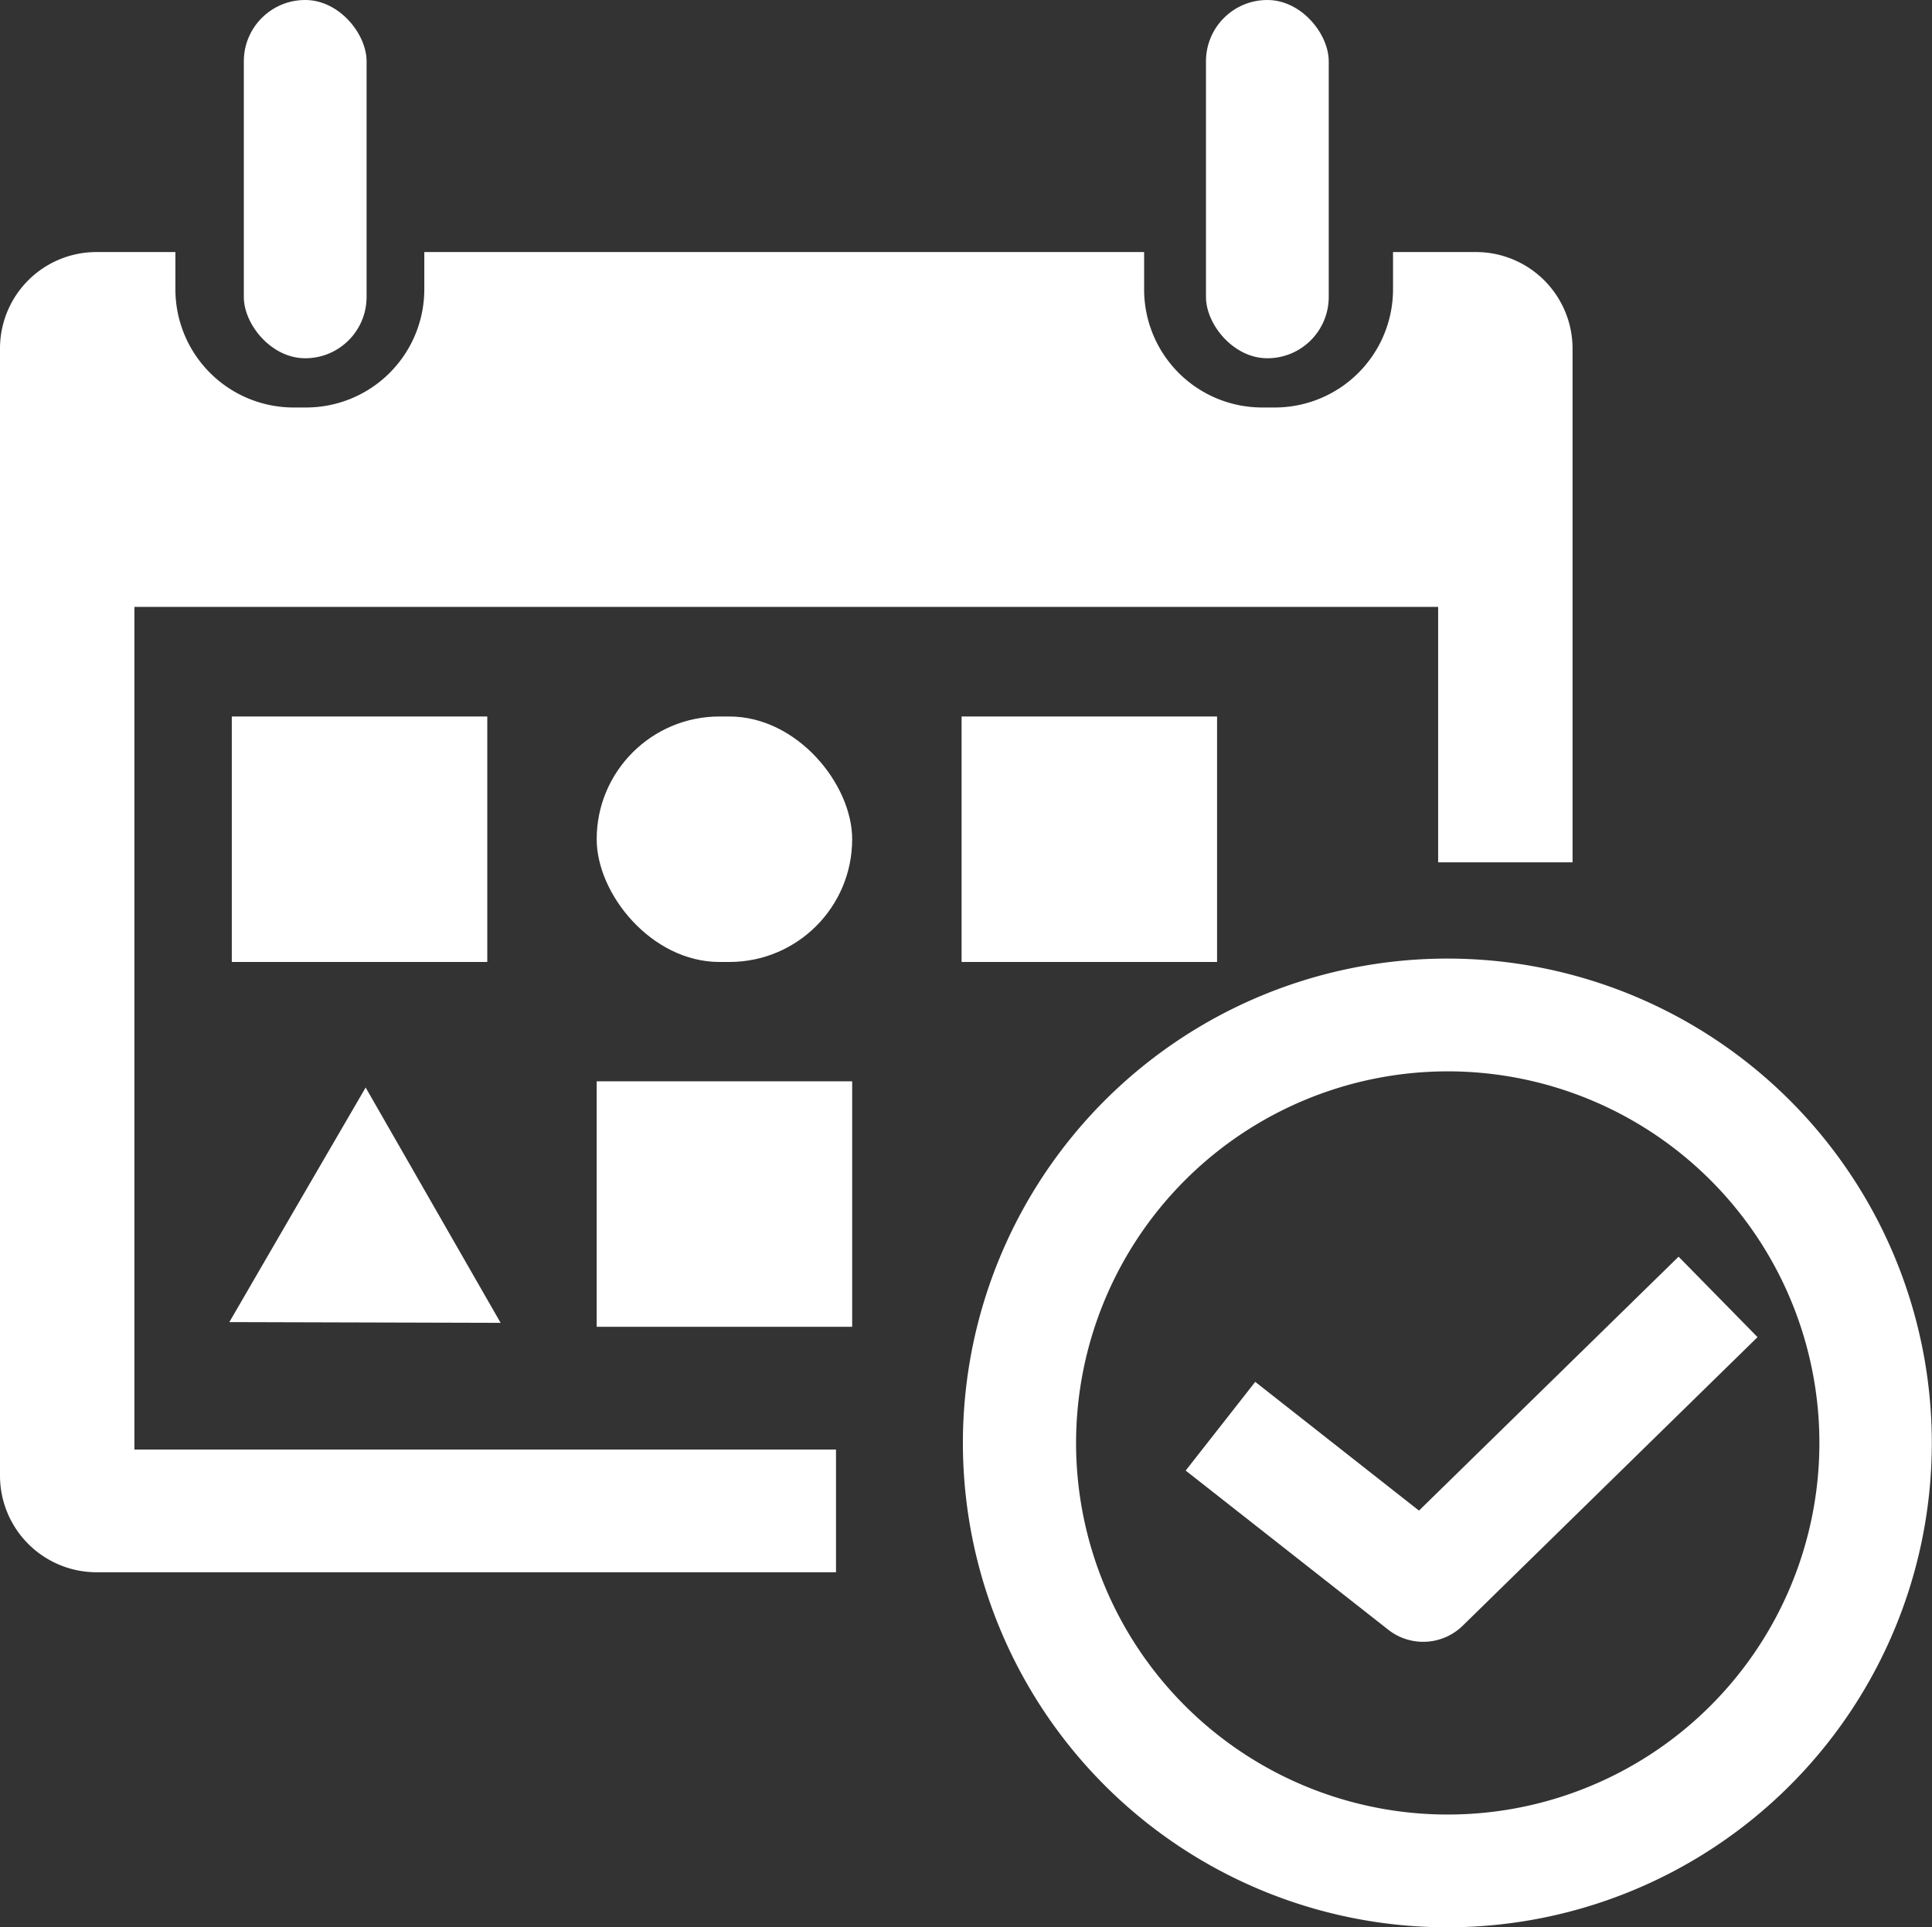 <svg xmlns="http://www.w3.org/2000/svg" viewBox="0 0 102.77 102.53"><rect x="0" y="0" width="102.77" height="102.53" fill="#333333" stroke="none"/><defs><style>.cls-1{fill:#fff;}</style></defs><g id="レイヤー_2" data-name="レイヤー 2"><g id="レイヤー_1-2" data-name="レイヤー 1"><path class="cls-1" d="M77,57A19.77,19.77,0,1,1,57.24,76.76,19.78,19.78,0,0,1,77,57m0-6a25.77,25.77,0,1,0,25.76,25.76A25.77,25.77,0,0,0,77,51Z"/><path class="cls-1" d="M75.7,87.35a3,3,0,0,1-1.85-.64L63.07,78.24l3.7-4.72,8.71,6.85L89.29,66.86l4.2,4.28L77.8,86.5A3,3,0,0,1,75.7,87.35Z"/><rect class="cls-1" x="12.33" y="38.12" width="13.59" height="13.06"/><rect class="cls-1" x="31.74" y="38.12" width="13.59" height="13.06" rx="6.53"/><rect class="cls-1" x="31.74" y="57.53" width="13.59" height="13.06"/><rect class="cls-1" x="51.15" y="38.12" width="13.59" height="13.06"/><rect class="cls-1" x="12.97" width="6.53" height="19.06" rx="3.26"/><rect class="cls-1" x="64.15" width="6.53" height="19.06" rx="3.26"/><path class="cls-1" d="M78.53,13.41H74.1v2a6.29,6.29,0,0,1-6.27,6.27h-.71a6.28,6.28,0,0,1-6.26-6.27v-2H22.57v2a6.29,6.29,0,0,1-6.27,6.27h-.7a6.29,6.29,0,0,1-6.27-6.27v-2H5.12A5.13,5.13,0,0,0,0,18.53v60a5.14,5.14,0,0,0,5.12,5.12H44.47V77.12H7.15V32.29H76.5V45.88h7.15V18.53A5.14,5.14,0,0,0,78.53,13.41Z"/><polygon class="cls-1" points="26.63 70.38 19.42 70.36 12.2 70.34 15.82 64.1 19.45 57.86 23.04 64.12 26.63 70.38"/></g></g></svg>